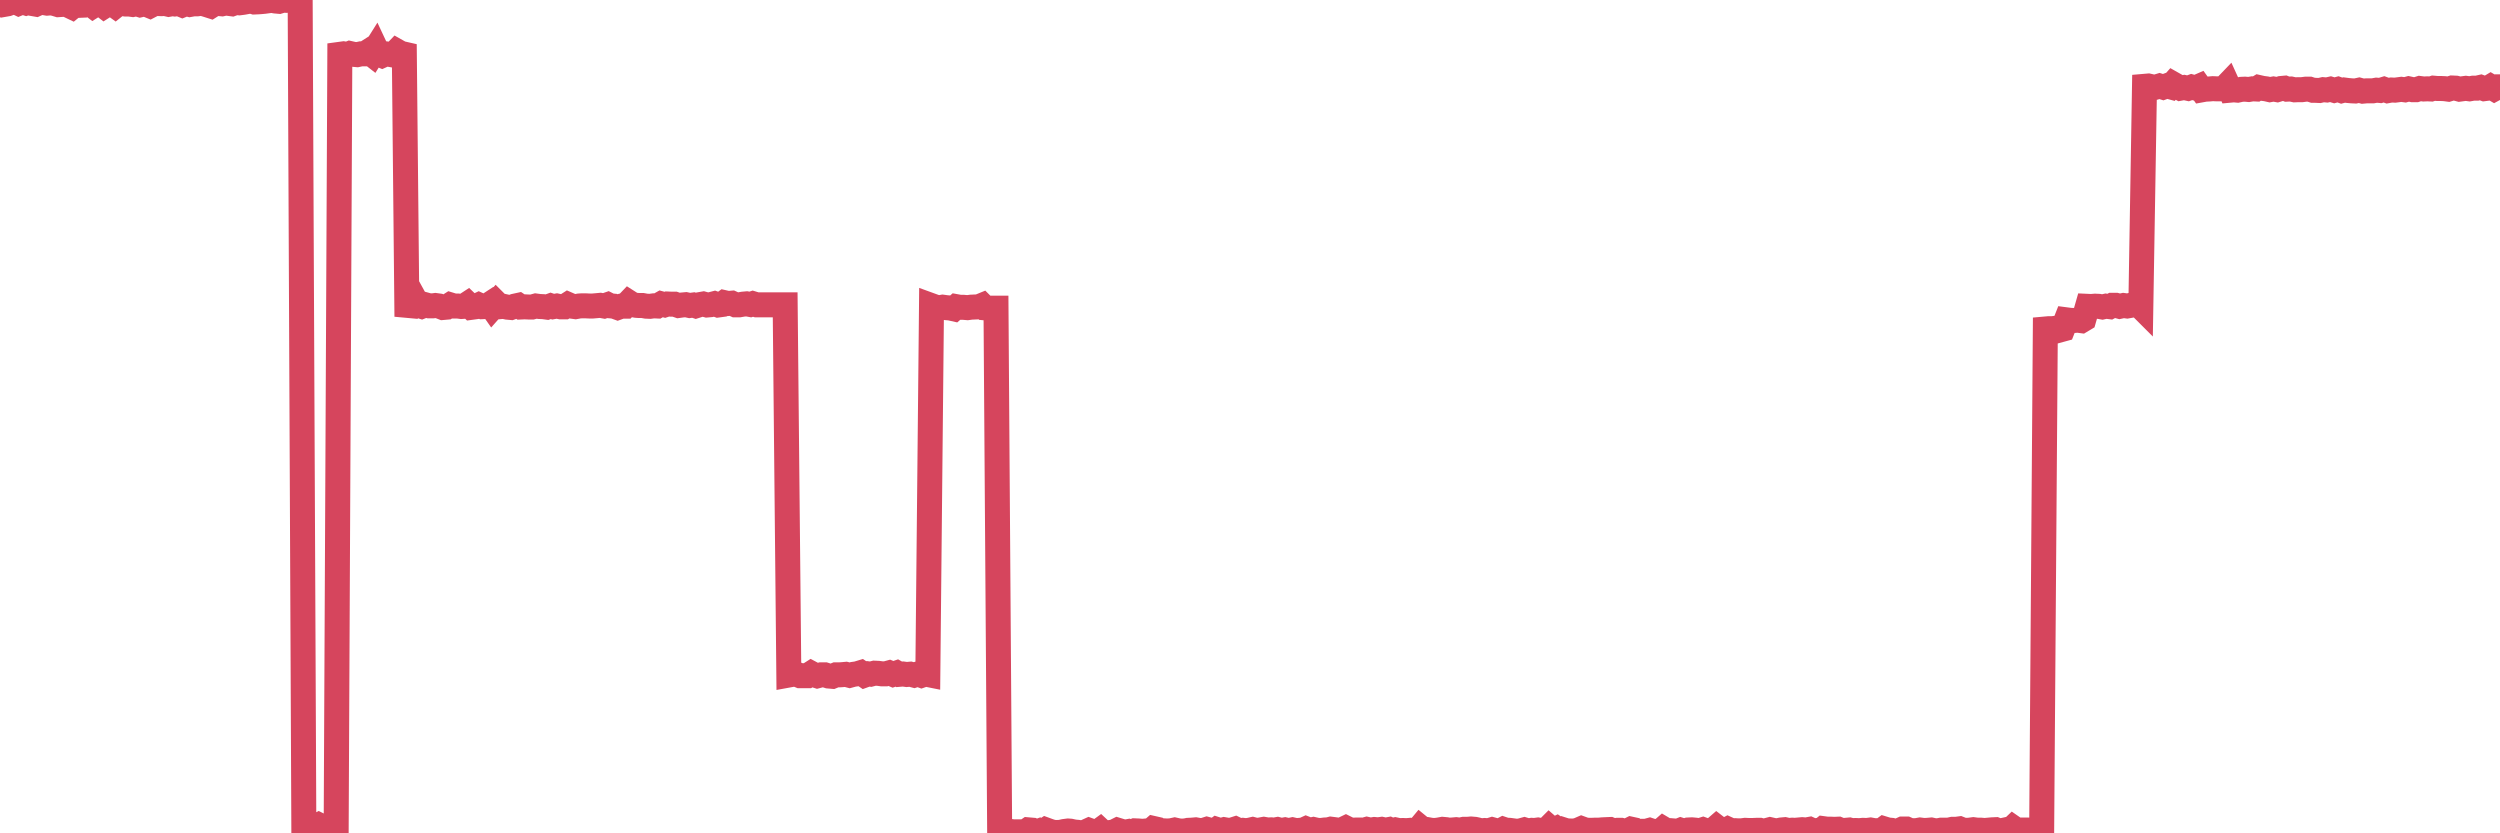 <?xml version="1.0"?><svg width="150px" height="50px" xmlns="http://www.w3.org/2000/svg" xmlns:xlink="http://www.w3.org/1999/xlink"> <polyline fill="none" stroke="#d6455d" stroke-width="1.5px" stroke-linecap="round" stroke-miterlimit="5" points="0.00,0.12 0.22,0.27 0.45,0.23 0.67,0.15 0.89,0.09 1.12,0.20 1.34,0.11 1.56,0.18 1.79,0.10 1.93,0.21 2.16,0.25 2.38,0.15 2.60,0.15 2.83,0.19 3.05,0.17 3.27,0.21 3.50,0.28 3.65,0.27 3.87,0.18 4.09,0.31 4.32,0.42 4.54,0.24 4.76,0.32 4.99,0.31 5.21,0.18 5.36,0.18 5.58,0.35 5.80,0.21 6.03,0.20 6.25,0.37 6.47,0.23 6.70,0.19 6.92,0.35 7.07,0.23 7.29,0.21 7.52,0.24 7.74,0.24 7.96,0.27 8.19,0.22 8.41,0.29 8.63,0.24 8.78,0.26 9.00,0.35 9.23,0.23 9.45,0.21 9.67,0.22 9.90,0.21 10.12,0.26 10.34,0.22 10.49,0.24 10.72,0.21 10.94,0.30 11.16,0.21 11.39,0.27 11.61,0.23 11.83,0.23 12.06,0.20 12.20,0.22 12.43,0.29 12.65,0.36 12.87,0.22 13.10,0.21 13.32,0.23 13.54,0.18 13.77,0.21 13.92,0.23 14.14,0.15 14.36,0.17 14.59,0.14 14.81,0.10 15.03,0.05 15.26,0.12 15.48,0.11 15.63,0.10 15.85,0.08 16.07,0.05 16.30,0.02 16.52,0.06 16.74,0.08 16.97,0.01 17.19,0.02 17.41,0.00 17.56,0.06 17.79,0.03 18.01,0.05 18.23,49.60 18.46,49.70 18.68,49.63 18.90,49.62 19.13,49.50 19.27,49.57 19.50,49.59 19.72,49.66 19.94,49.64 20.17,49.74 20.39,3.26 20.61,3.23 20.84,3.27 20.99,3.21 21.21,3.26 21.43,3.28 21.66,3.23 21.88,3.23 22.10,3.09 22.33,3.27 22.55,2.92 22.70,3.24 22.92,3.33 23.14,3.23 23.37,3.26 23.59,3.30 23.81,3.07 24.04,3.20 24.26,3.25 24.41,18.32 24.63,18.34 24.86,17.91 25.08,18.31 25.30,18.38 25.53,18.29 25.75,18.35 25.97,18.35 26.12,18.33 26.34,18.36 26.57,18.45 26.79,18.43 27.01,18.29 27.24,18.36 27.46,18.36 27.68,18.39 27.83,18.38 28.06,18.23 28.28,18.44 28.50,18.41 28.73,18.30 28.95,18.40 29.17,18.39 29.40,18.24 29.54,18.44 29.77,18.18 29.99,18.40 30.21,18.38 30.44,18.43 30.66,18.45 30.88,18.37 31.11,18.32 31.26,18.42 31.48,18.41 31.70,18.42 31.93,18.42 32.15,18.36 32.37,18.39 32.60,18.40 32.82,18.43 33.04,18.35 33.19,18.40 33.41,18.36 33.64,18.41 33.86,18.41 34.08,18.27 34.31,18.37 34.53,18.40 34.75,18.36 34.90,18.35 35.13,18.35 35.35,18.36 35.57,18.36 35.80,18.34 36.02,18.32 36.24,18.36 36.47,18.28 36.61,18.35 36.84,18.37 37.06,18.45 37.28,18.37 37.51,18.37 37.73,18.14 37.95,18.28 38.18,18.32 38.33,18.33 38.55,18.33 38.77,18.37 39.00,18.38 39.22,18.35 39.44,18.36 39.67,18.23 39.89,18.29 40.04,18.24 40.26,18.25 40.48,18.25 40.71,18.33 40.93,18.30 41.15,18.28 41.38,18.33 41.60,18.30 41.75,18.35 41.97,18.28 42.20,18.24 42.42,18.30 42.64,18.28 42.87,18.22 43.09,18.30 43.31,18.27 43.46,18.16 43.68,18.21 43.91,18.19 44.13,18.29 44.35,18.29 44.58,18.25 44.80,18.23 45.02,18.27 45.17,18.22 45.40,18.29 45.62,18.29 45.84,18.29 46.07,18.29 46.29,18.29 46.51,18.29 46.74,18.29 46.88,18.29 47.11,18.29 47.33,40.50 47.55,40.46 47.78,40.45 48.00,40.54 48.22,40.54 48.45,40.54 48.67,40.40 48.82,40.48 49.04,40.55 49.27,40.49 49.49,40.49 49.71,40.56 49.94,40.58 50.16,40.49 50.38,40.49 50.53,40.48 50.75,40.46 50.98,40.52 51.20,40.46 51.42,40.43 51.65,40.36 51.87,40.51 52.09,40.43 52.24,40.45 52.47,40.39 52.69,40.40 52.91,40.43 53.14,40.43 53.36,40.37 53.58,40.46 53.81,40.38 53.95,40.46 54.18,40.44 54.40,40.47 54.62,40.45 54.85,40.51 55.07,40.44 55.29,40.52 55.52,40.44 55.67,40.47 55.89,18.34 56.11,18.42 56.34,18.47 56.56,18.43 56.78,18.46 57.01,18.48 57.23,18.53 57.38,18.40 57.60,18.44 57.82,18.44 58.05,18.46 58.27,18.43 58.49,18.42 58.72,18.41 58.94,18.32 59.09,18.47 59.31,18.49 59.54,18.49 59.76,18.49 59.98,49.95 60.21,49.91 60.43,49.93 60.65,49.89 60.80,49.91 61.02,49.91 61.25,49.91 61.47,49.94 61.69,49.79 61.92,49.81 62.14,49.94 62.36,49.86 62.51,49.94 62.74,49.79 62.96,49.87 63.18,49.94 63.41,49.95 63.63,49.94 63.85,49.89 64.08,49.86 64.22,49.87 64.45,49.92 64.67,49.94 64.89,49.98 65.12,49.92 65.34,49.82 65.56,49.90 65.79,49.97 66.01,49.81 66.16,49.95 66.38,50.00 66.61,49.95 66.83,49.92 67.05,49.81 67.28,49.88 67.50,49.93 67.72,49.89 67.87,49.94 68.09,49.85 68.32,49.86 68.54,49.88 68.76,49.86 68.99,49.90 69.21,49.71 69.43,49.76 69.58,49.88 69.81,49.85 70.03,49.86 70.25,49.85 70.48,49.80 70.70,49.85 70.92,49.87 71.15,49.85 71.29,49.82 71.52,49.81 71.74,49.79 71.96,49.83 72.19,49.83 72.41,49.76 72.63,49.82 72.86,49.88 73.01,49.77 73.23,49.84 73.45,49.78 73.68,49.82 73.90,49.81 74.12,49.74 74.35,49.85 74.57,49.82 74.72,49.84 74.94,49.82 75.16,49.77 75.39,49.83 75.61,49.80 75.83,49.76 76.06,49.80 76.28,49.79 76.43,49.81 76.65,49.77 76.88,49.83 77.10,49.79 77.32,49.84 77.55,49.79 77.77,49.84 77.99,49.82 78.14,49.83 78.36,49.73 78.59,49.82 78.81,49.77 79.03,49.82 79.26,49.83 79.48,49.80 79.70,49.79 79.85,49.75 80.08,49.78 80.30,49.81 80.52,49.79 80.75,49.68 80.97,49.79 81.19,49.81 81.42,49.80 81.64,49.80 81.79,49.82 82.01,49.76 82.23,49.81 82.46,49.77 82.68,49.79 82.90,49.76 83.13,49.81 83.35,49.77 83.50,49.84 83.72,49.79 83.95,49.84 84.17,49.83 84.39,49.84 84.62,49.82 84.84,49.86 85.06,49.82 85.21,49.64 85.43,49.82 85.66,49.78 85.88,49.82 86.10,49.83 86.33,49.80 86.55,49.76 86.77,49.78 86.92,49.81 87.15,49.80 87.37,49.78 87.59,49.81 87.82,49.76 88.04,49.76 88.26,49.74 88.49,49.76 88.63,49.79 88.86,49.85 89.08,49.83 89.30,49.85 89.53,49.78 89.75,49.84 89.97,49.88 90.20,49.76 90.35,49.81 90.57,49.82 90.79,49.85 91.02,49.88 91.24,49.85 91.46,49.79 91.69,49.86 91.91,49.82 92.06,49.83 92.28,49.80 92.50,49.84 92.73,49.86 92.95,49.64 93.17,49.83 93.40,49.72 93.62,49.87 93.77,49.78 93.99,49.85 94.22,49.86 94.44,49.86 94.66,49.82 94.89,49.72 95.11,49.80 95.33,49.82 95.48,49.82 95.70,49.81 95.93,49.81 96.15,49.79 96.37,49.78 96.60,49.77 96.82,49.86 97.04,49.82 97.27,49.82 97.42,49.86 97.64,49.86 97.86,49.75 98.09,49.80 98.31,49.92 98.53,49.88 98.76,49.88 98.98,49.82 99.13,49.87 99.35,49.89 99.57,49.93 99.80,49.73 100.02,49.86 100.24,49.84 100.47,49.86 100.69,49.87 100.84,49.81 101.06,49.88 101.29,49.80 101.51,49.79 101.73,49.81 101.96,49.85 102.18,49.78 102.40,49.86 102.55,49.84 102.77,49.83 103.00,49.63 103.22,49.80 103.44,49.87 103.67,49.75 103.89,49.85 104.11,49.84 104.26,49.85 104.49,49.85 104.71,49.82 104.93,49.83 105.16,49.83 105.38,49.82 105.60,49.82 105.83,49.88 105.97,49.84 106.20,49.78 106.42,49.83 106.64,49.85 106.87,49.80 107.09,49.78 107.31,49.83 107.54,49.81 107.69,49.82 107.91,49.80 108.13,49.78 108.36,49.80 108.58,49.76 108.80,49.86 109.03,49.83 109.25,49.84 109.40,49.72 109.62,49.75 109.84,49.75 110.07,49.76 110.29,49.75 110.51,49.84 110.74,49.82 110.96,49.80 111.11,49.84 111.33,49.83 111.56,49.84 111.78,49.82 112.00,49.83 112.23,49.80 112.45,49.84 112.67,49.84 112.89,49.84 113.04,49.73 113.27,49.80 113.49,49.82 113.71,49.88 113.94,49.84 114.16,49.74 114.38,49.74 114.61,49.84 114.76,49.84 114.98,49.84 115.20,49.80 115.43,49.83 115.65,49.82 115.87,49.80 116.10,49.85 116.32,49.84 116.47,49.81 116.69,49.81 116.91,49.81 117.14,49.76 117.36,49.76 117.58,49.73 117.81,49.82 118.03,49.82 118.18,49.81 118.40,49.78 118.63,49.81 118.85,49.81 119.07,49.83 119.30,49.81 119.52,49.79 119.74,49.78 119.89,49.84 120.11,49.84 120.34,49.79 120.56,49.87 120.78,49.66 121.01,49.82 121.23,49.80 121.45,49.80 121.60,49.80 121.83,49.81 122.05,49.84 122.27,49.67 122.50,49.83 122.72,19.74 122.94,19.72 123.16,19.72 123.31,19.70 123.54,19.81 123.76,19.75 123.98,19.19 124.21,19.22 124.43,19.23 124.65,19.21 124.88,19.24 125.03,19.15 125.25,18.38 125.47,18.39 125.70,18.37 125.92,18.38 126.14,18.42 126.36,18.37 126.59,18.40 126.74,18.32 126.96,18.32 127.18,18.38 127.41,18.33 127.63,18.36 127.85,18.32 128.08,18.25 128.30,18.26 128.45,18.41 128.67,5.18 128.90,5.16 129.12,5.21 129.34,5.23 129.57,5.16 129.79,5.23 130.01,5.15 130.23,5.21 130.38,5.04 130.61,5.17 130.83,5.29 131.05,5.25 131.28,5.30 131.50,5.22 131.72,5.28 131.95,5.18 132.10,5.39 132.32,5.35 132.54,5.34 132.77,5.32 132.99,5.33 133.21,5.33 133.43,5.32 133.66,5.08 133.81,5.41 134.03,5.39 134.25,5.41 134.48,5.36 134.70,5.35 134.92,5.37 135.15,5.33 135.37,5.34 135.52,5.25 135.74,5.30 135.97,5.33 136.19,5.38 136.41,5.34 136.63,5.38 136.86,5.31 137.08,5.29 137.23,5.35 137.45,5.34 137.68,5.39 137.90,5.38 138.12,5.38 138.35,5.35 138.57,5.35 138.79,5.42 138.94,5.42 139.17,5.43 139.39,5.38 139.61,5.40 139.83,5.35 140.06,5.42 140.28,5.36 140.50,5.44 140.65,5.40 140.88,5.43 141.10,5.45 141.32,5.46 141.55,5.41 141.77,5.47 141.99,5.45 142.22,5.45 142.37,5.45 142.59,5.41 142.81,5.43 143.04,5.36 143.26,5.44 143.48,5.40 143.70,5.41 143.93,5.38 144.08,5.36 144.30,5.39 144.52,5.33 144.75,5.38 144.97,5.38 145.19,5.31 145.42,5.34 145.64,5.33 145.86,5.34 146.01,5.29 146.24,5.31 146.46,5.31 146.68,5.32 146.90,5.35 147.13,5.28 147.35,5.29 147.57,5.35 147.72,5.33 147.95,5.30 148.17,5.33 148.39,5.29 148.62,5.29 148.84,5.24 149.06,5.32 149.29,5.29 149.44,5.20 149.66,5.33 149.88,5.21 150.00,5.21 "/></svg>